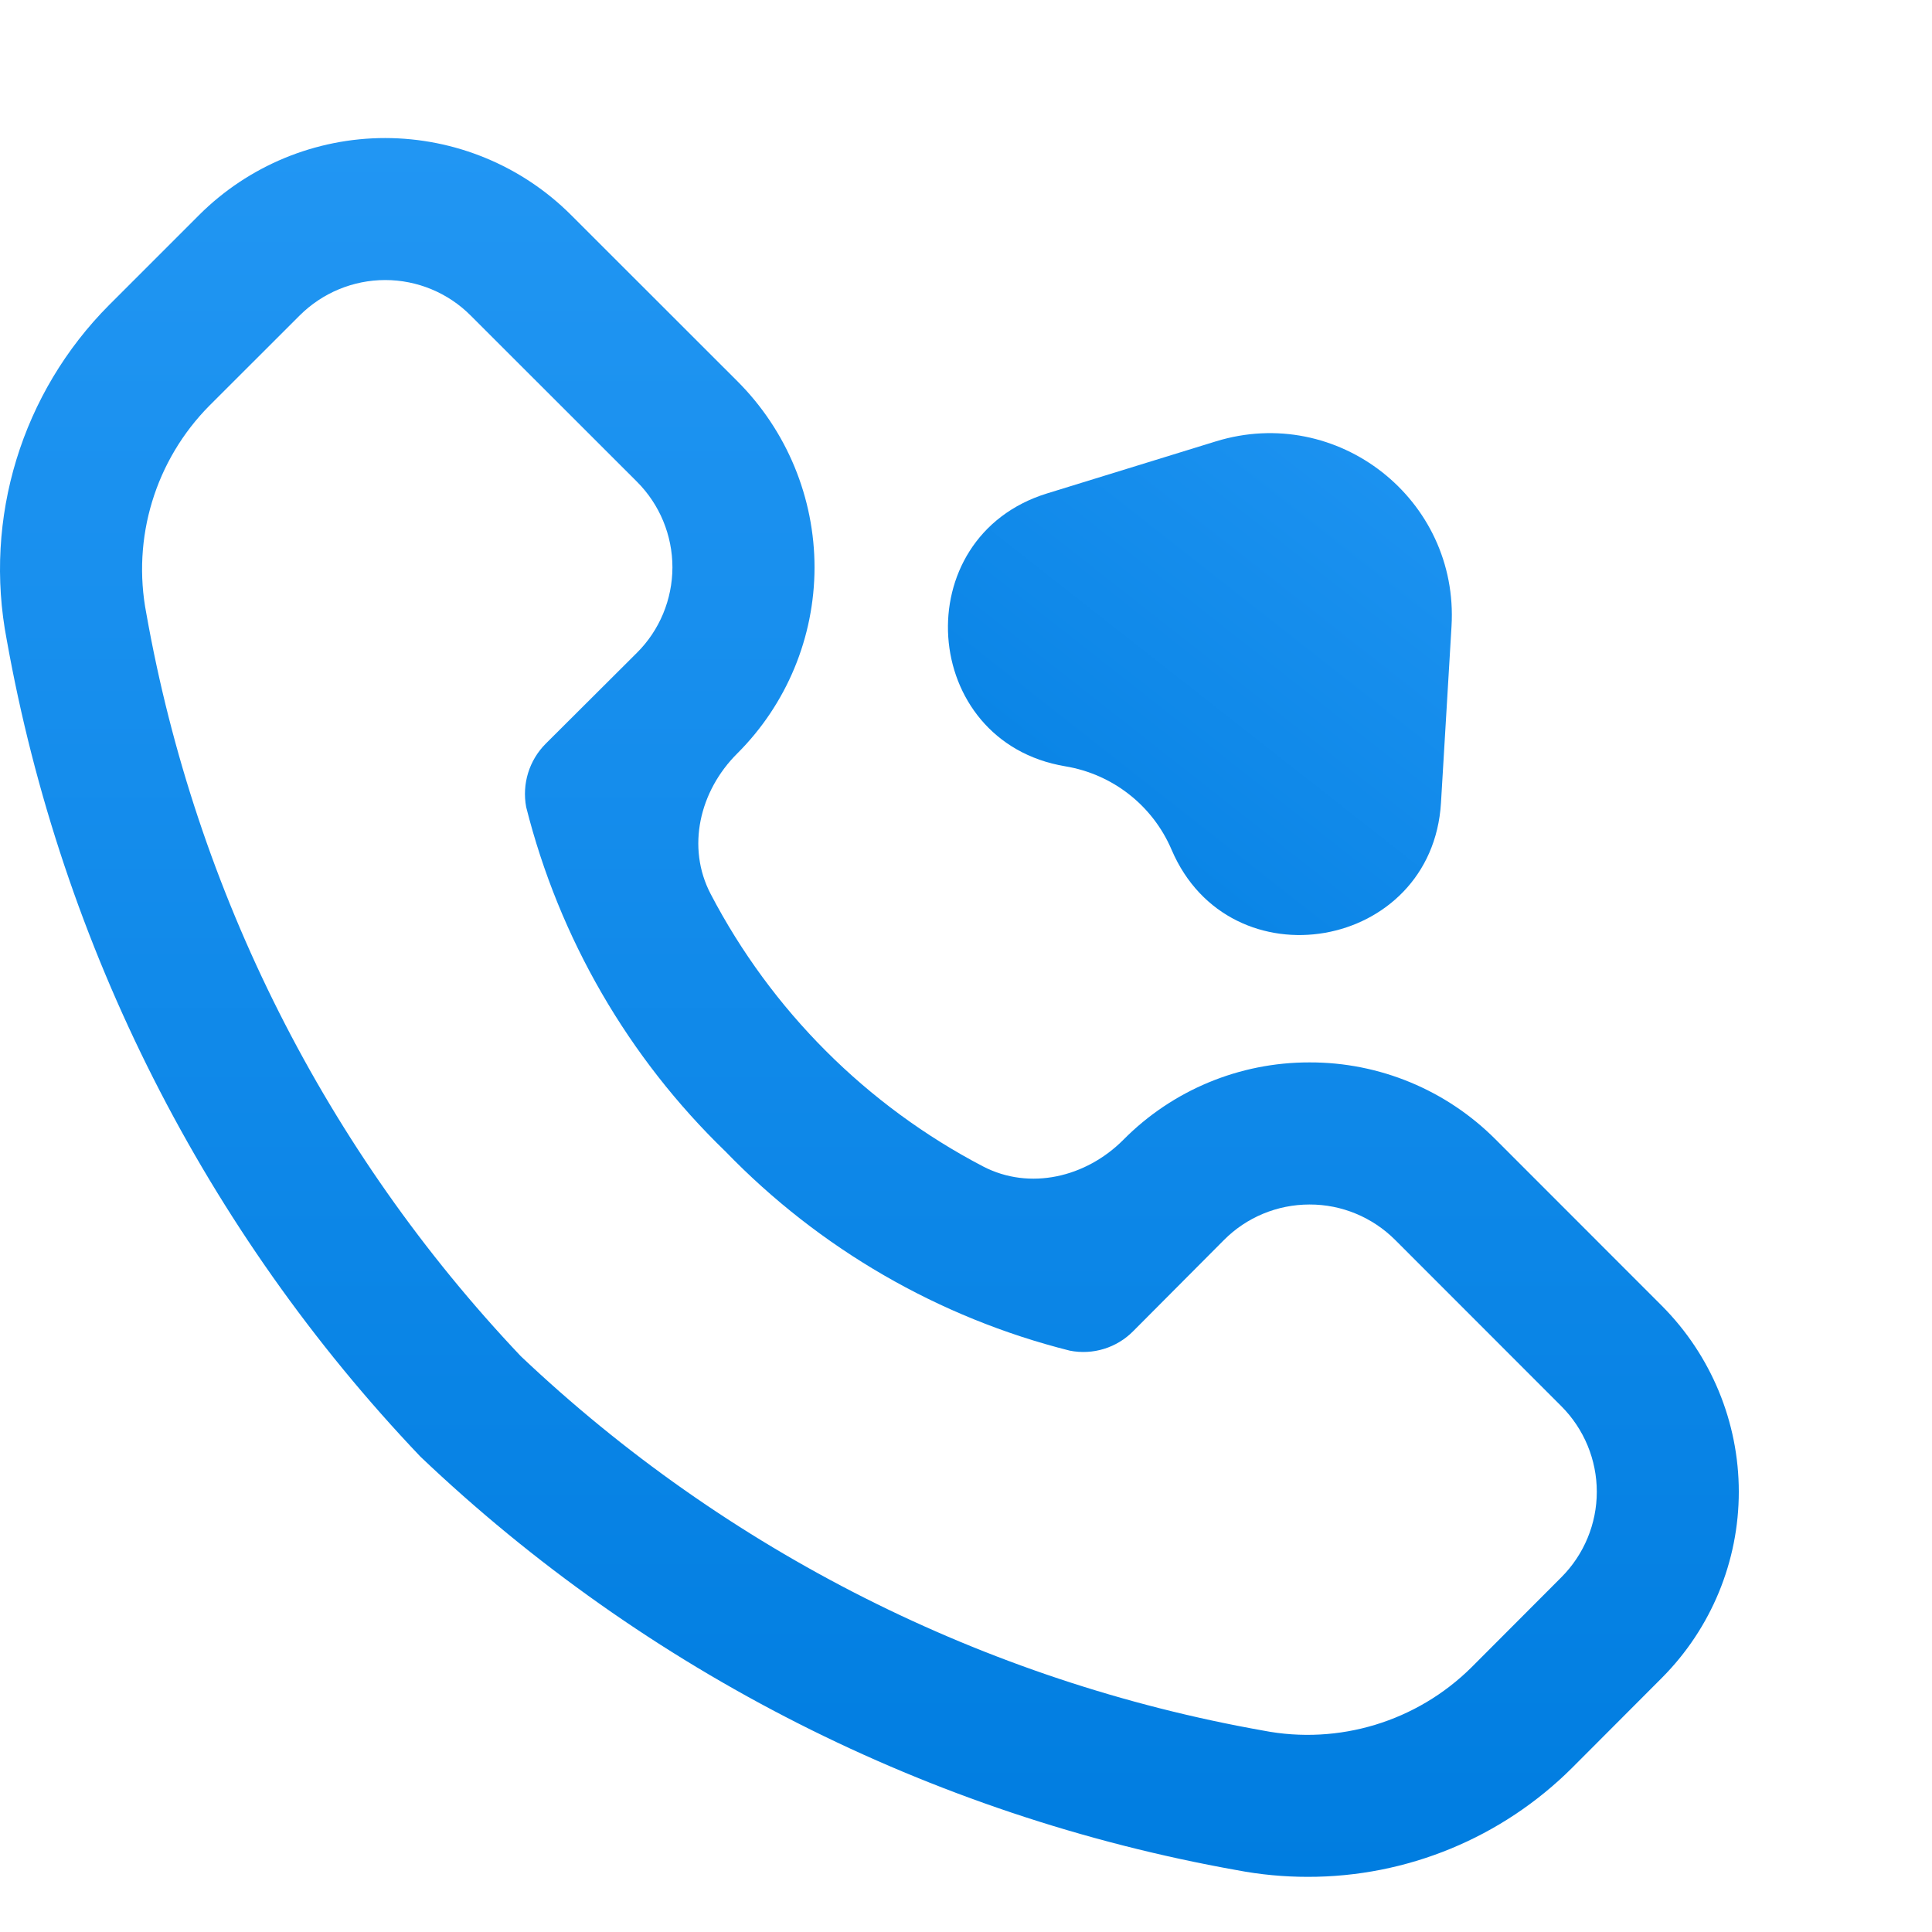 <svg width="20" height="20" viewBox="0 0 20 20" fill="none" xmlns="http://www.w3.org/2000/svg">
<path d="M12.587 4.569C13.846 4.181 15.105 5.169 15.026 6.485L14.917 8.311C14.825 9.842 12.731 10.207 12.128 8.796C11.933 8.339 11.518 8.014 11.029 7.933C9.515 7.681 9.373 5.56 10.839 5.108L12.587 4.569Z" fill="url(#paint0_linear_0_3)"/>
<path d="M17.204 13.518L15.483 11.796C14.973 11.284 14.28 10.996 13.557 10.998H13.554C12.831 10.997 12.138 11.285 11.629 11.799C11.243 12.187 10.66 12.327 10.175 12.074C8.97 11.444 7.986 10.46 7.357 9.255C7.103 8.77 7.243 8.187 7.631 7.801C8.143 7.291 8.431 6.598 8.432 5.875C8.432 5.152 8.145 4.458 7.634 3.947L5.912 2.226C5.402 1.716 4.71 1.43 3.988 1.429C3.267 1.429 2.574 1.715 2.063 2.224L1.132 3.155C0.225 4.064 -0.173 5.364 0.07 6.625C0.638 9.802 2.127 12.742 4.352 15.079C6.689 17.303 9.628 18.793 12.805 19.36C13.046 19.406 13.291 19.429 13.537 19.429C14.563 19.431 15.548 19.025 16.275 18.3L17.205 17.368C17.714 16.856 18 16.164 18 15.443C18 14.721 17.713 14.029 17.204 13.518ZM16.164 16.327L15.233 17.26C14.667 17.821 13.86 18.067 13.077 17.915C10.191 17.403 7.519 16.055 5.391 14.039C3.375 11.911 2.027 9.239 1.515 6.352C1.363 5.569 1.608 4.762 2.171 4.196L3.103 3.265C3.338 3.031 3.656 2.899 3.988 2.899C4.319 2.899 4.638 3.031 4.872 3.266L6.594 4.987C6.829 5.222 6.961 5.541 6.961 5.874C6.96 6.206 6.828 6.525 6.592 6.759L5.651 7.697C5.478 7.869 5.402 8.115 5.447 8.355C5.789 9.712 6.503 10.947 7.51 11.92C8.483 12.926 9.717 13.641 11.075 13.982C11.314 14.029 11.561 13.953 11.732 13.779L12.67 12.837C12.904 12.601 13.223 12.469 13.556 12.469H13.557C13.889 12.468 14.208 12.601 14.443 12.836L16.164 14.558C16.398 14.793 16.53 15.111 16.53 15.443C16.53 15.774 16.398 16.092 16.164 16.327Z" fill="url(#paint1_linear_0_3)"/>
<defs>
<linearGradient id="paint0_linear_0_3" x1="15.189" y1="3.766" x2="9.752" y2="10.69" gradientUnits="userSpaceOnUse">
<stop stop-color="#2196F3"/>
<stop offset="1" stop-color="#007DE0"/>
</linearGradient>
<linearGradient id="paint1_linear_0_3" x1="9" y1="1.429" x2="9" y2="19.429" gradientUnits="userSpaceOnUse">
<stop stop-color="#2196F3"/>
<stop offset="1" stop-color="#007DE0"/>
</linearGradient>
</defs>
</svg>
